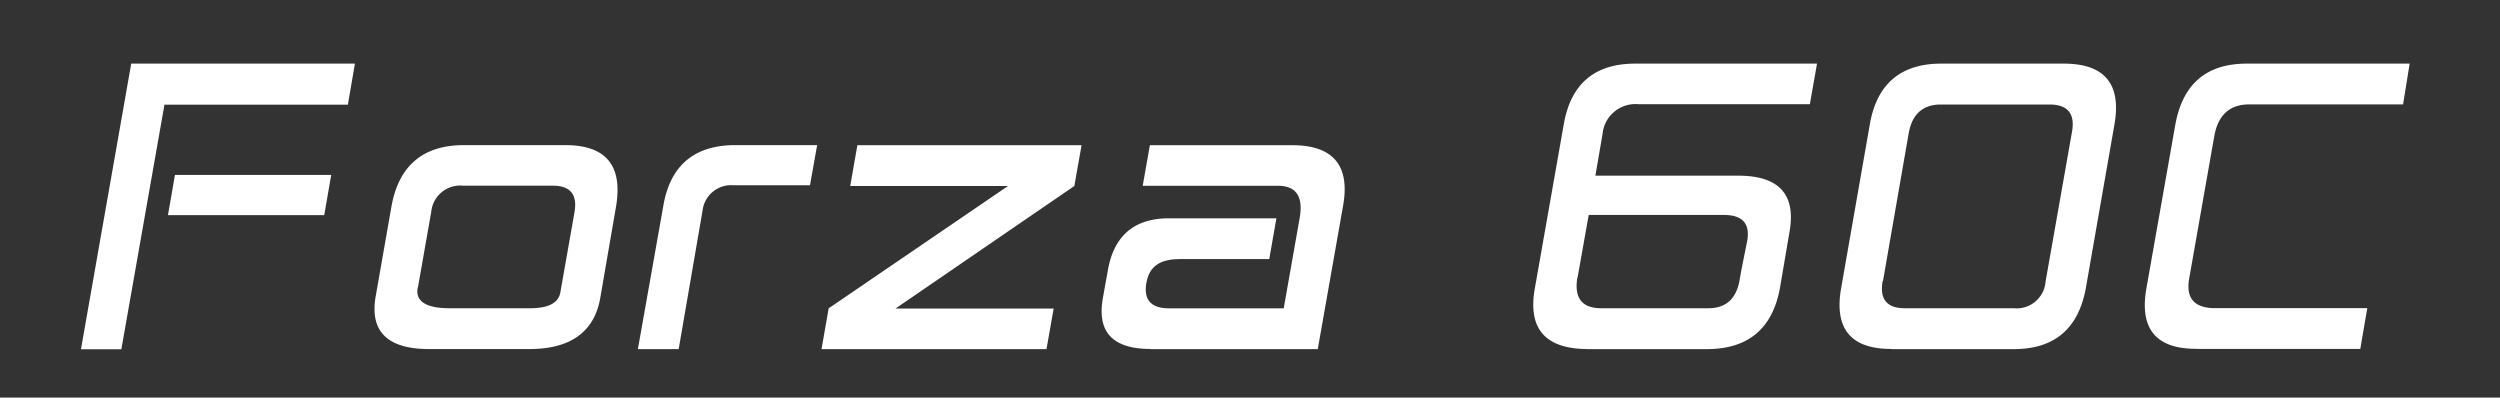 <svg id="图层_1" data-name="图层 1" xmlns="http://www.w3.org/2000/svg" viewBox="0 0 314.36 50"><rect x="0" y="0" width="314.36" height="50" fill="#333333" stroke="none"/><defs><style>.cls-1{fill:#fff;}</style></defs><path class="cls-1" d="M21.07,27.05h19.7L41.65,22H22l-.88,5.05ZM43.75,13.12,44.63,8H16.5L10.18,43.92l5.08,0,5.42-30.76,23.07,0Zm10,30.77H66.59c5.15,0,8.13-2.17,8.88-6.37l2-11.59q1.27-7.68-6.37-7.68H58.31c-5.11,0-8.16,2.58-9.08,7.68l-2,11.39c-.73,4.32,1.45,6.52,6.55,6.57Zm-1.2-7.74,1.68-9.53a3.65,3.65,0,0,1,4-3.27H69.54c2.17,0,3.07,1.12,2.71,3.27l-1.8,10.21c-.27,1.29-1.52,1.93-3.81,1.93H56.53c-3,0-4.33-.9-4-2.61ZM85.34,43.9l3-17.4a3.62,3.62,0,0,1,3.93-3.2h9.58l.9-5.05H92.42c-5.1,0-8.13,2.56-9,7.57L80.21,43.9Zm18,0h28.25l.9-5.1H112.6l22.49-15.41.91-5.13H107.81l-.9,5.13h19.84L104.2,38.77l-.9,5.13Zm41.29,0H165.7l3.2-18.11c.86-5-1.29-7.53-6.39-7.53H144.59l-.9,5.1h17c2.29,0,3.22,1.35,2.73,4.08l-2,11.33H147c-2.26,0-3.22-1.07-2.85-3.19s1.75-3,4.22-3H159.6l.9-5.13H147q-6.54,0-7.69,6.52l-.63,3.51c-.76,4.28,1.24,6.4,6,6.4Zm54.92,0h15.06q7.8,0,9.21-7.69l1.19-7q1.29-7.12-6.44-7.12H200.61l.9-5.23A4.16,4.16,0,0,1,206,13.1h21.58l.9-5.1H205.63c-5.12,0-8.12,2.54-9,7.65L193,36.24c-.91,5.06,1.27,7.6,6.52,7.65Zm-1.18-9,1.4-7.87h17q3.56,0,2.91,3.37L219,33.78h0l-.29,1.61c-.44,2.22-1.71,3.34-3.83,3.37H201.34c-2.44,0-3.41-1.32-3-3.84Zm39.45,9h15.4q7.68,0,9.07-7.72l3.59-20.54Q267.21,8,259.5,8H244.11c-5.13,0-8.13,2.57-9,7.69l-3.59,20.5q-1.37,7.68,6.29,7.69Zm-1.05-8.55L240,16.8q.63-3.66,4.07-3.66h13.64c2.29,0,3.24,1.15,2.83,3.44l-3.32,18.81a3.65,3.65,0,0,1-4,3.37H239.52c-2.27,0-3.19-1.15-2.79-3.42Zm39.49,8.53,20.53,0,.88-5.13H278.56c-2.63,0-3.73-1.24-3.28-3.74l3.15-17.88c.47-2.66,1.94-4,4.38-4h19.36L303,8H282.53c-5.1,0-8.07,2.56-9,7.69l-3.62,20.5c-.93,5.15,1.19,7.69,6.28,7.67Z"/></svg>